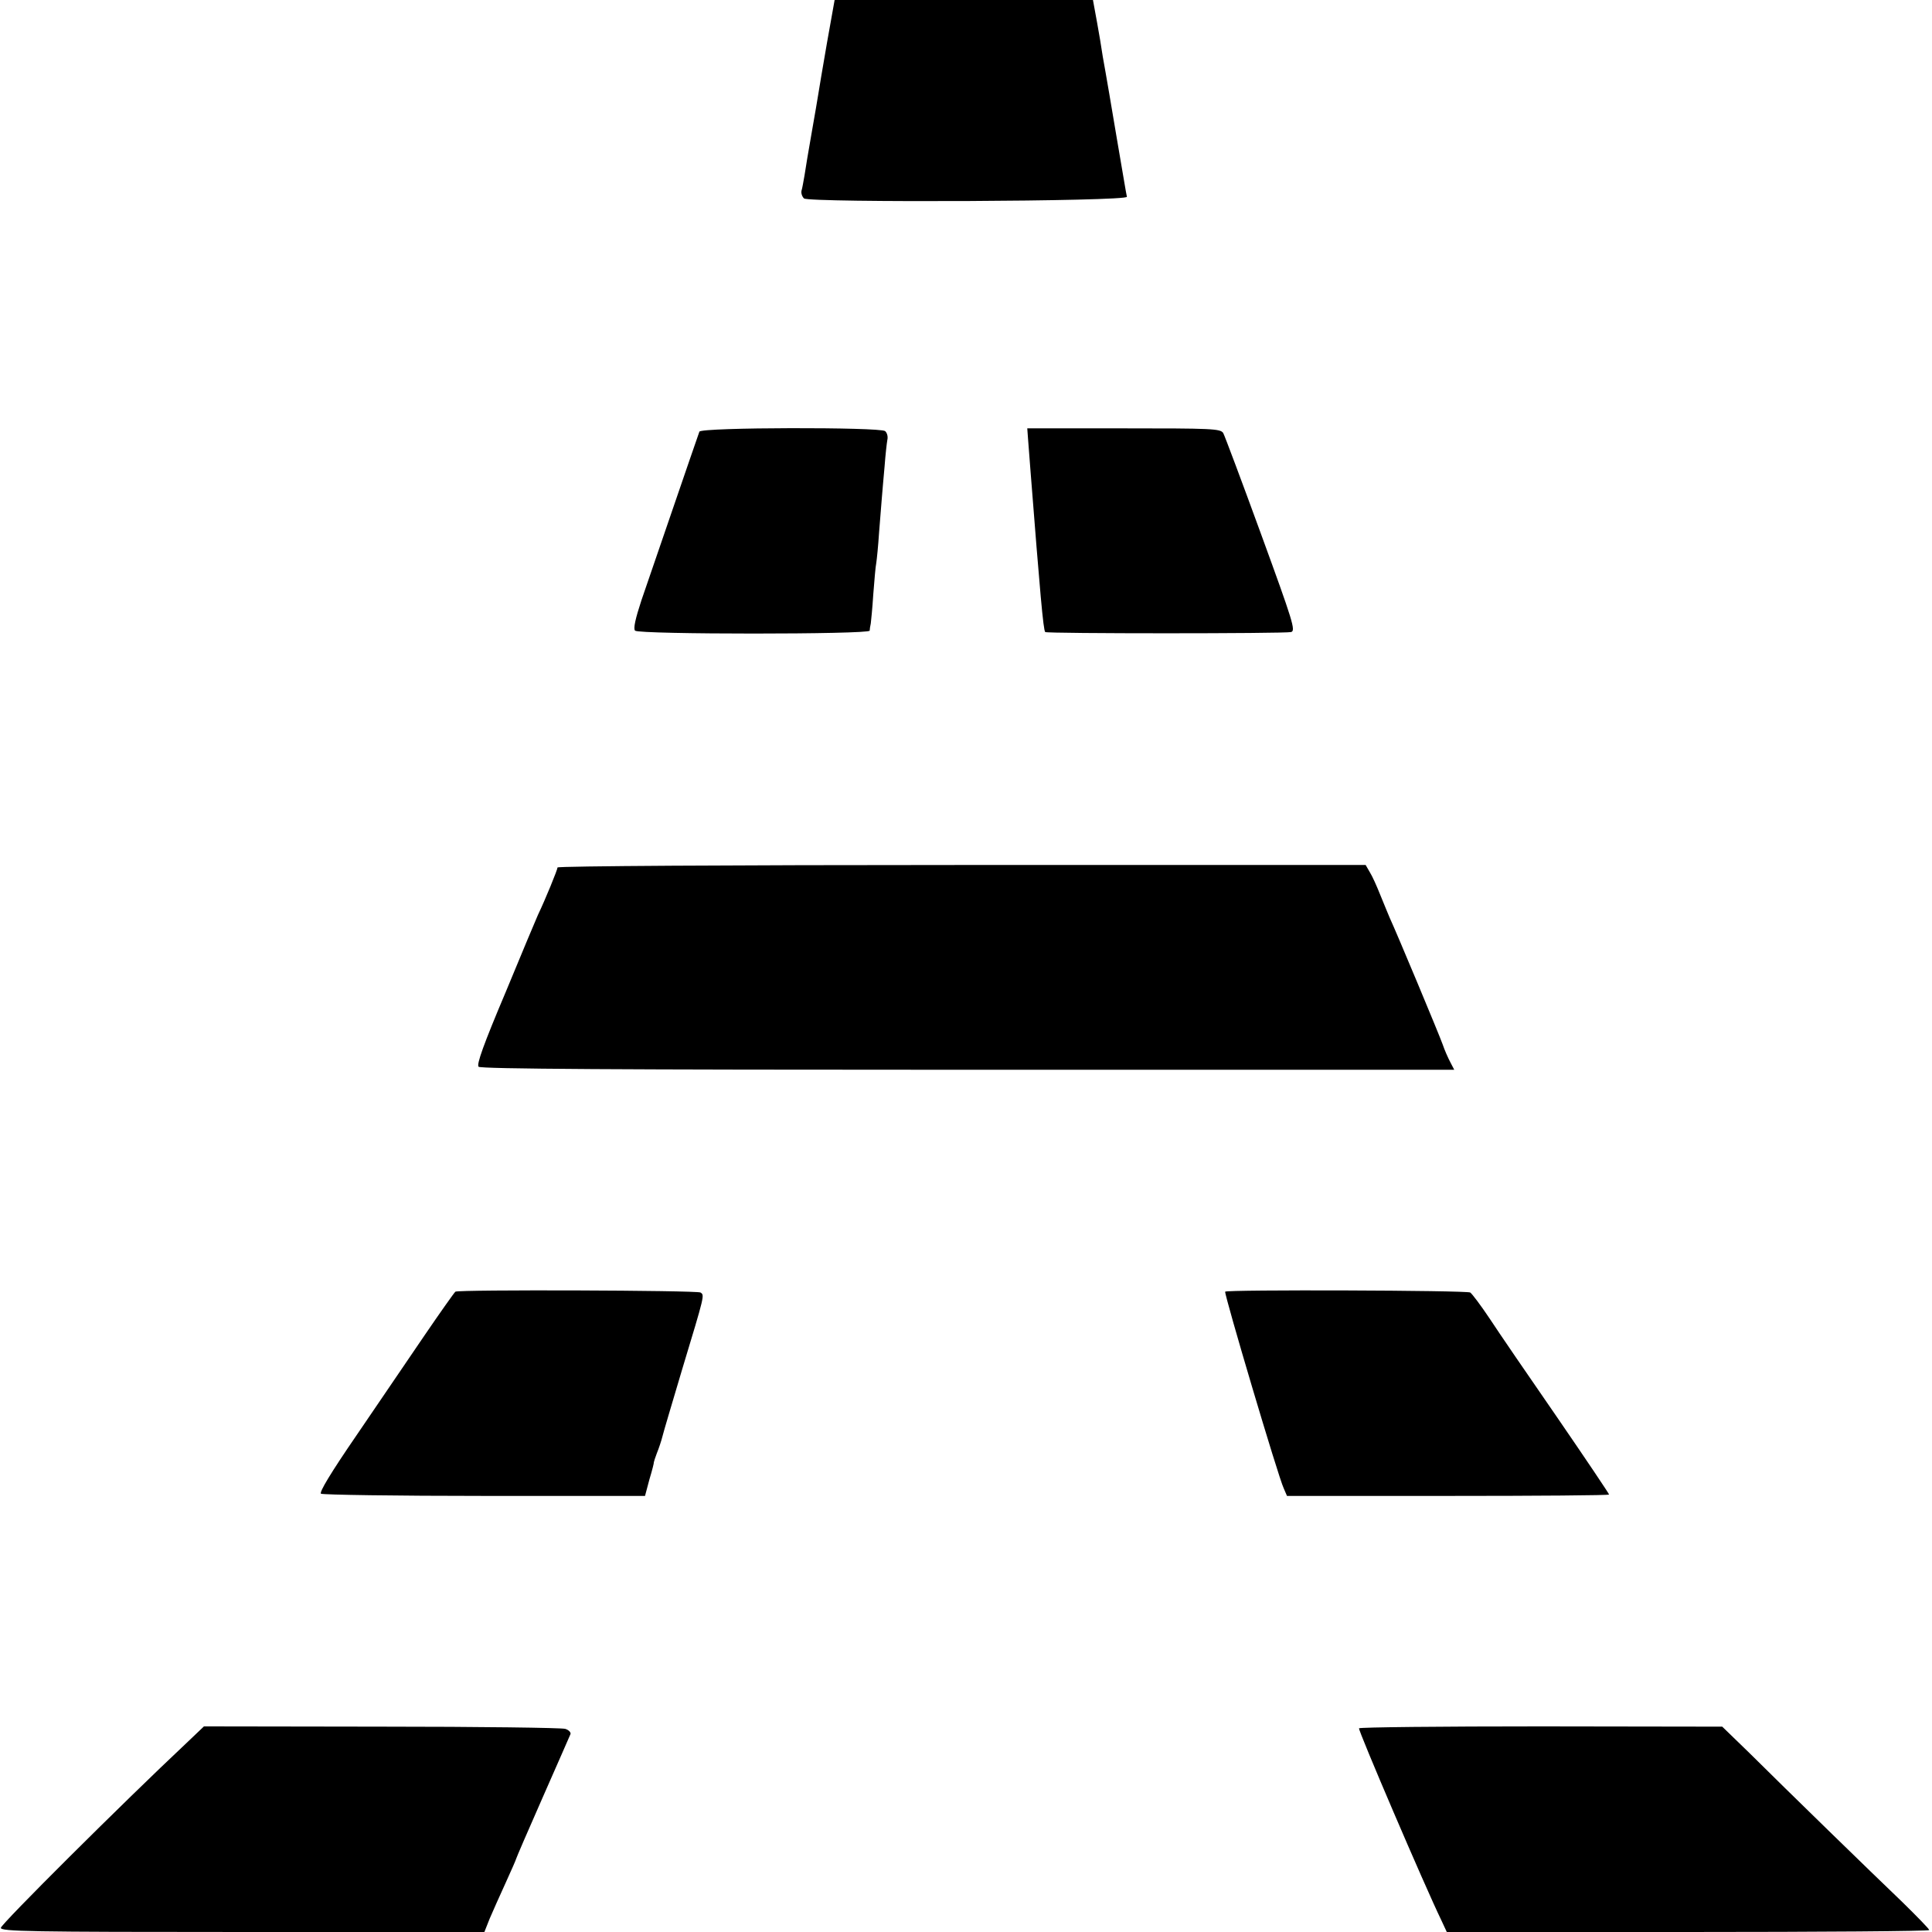 <?xml version="1.0" standalone="no"?>
<!DOCTYPE svg PUBLIC "-//W3C//DTD SVG 20010904//EN"
 "http://www.w3.org/TR/2001/REC-SVG-20010904/DTD/svg10.dtd">
<svg version="1.0" xmlns="http://www.w3.org/2000/svg"
 width="700pt" height="700pt" viewBox="0 0 700 700"
 preserveAspectRatio="xMidYMid meet">
<g transform="translate(0,700) scale(0.1,-0.1)"
fill="#000000" stroke="none">
<path d="M2996 6843 c-15 -87 -29 -169 -31 -183 -2 -14 -13 -77 -24 -140 -11
-63 -23 -133 -26 -155 -4 -22 -8 -47 -11 -56 -2 -9 2 -21 9 -28 21 -16 1173
-11 1170 6 -2 6 -18 105 -38 220 -19 114 -37 218 -39 229 -5 25 -16 91 -20
119 -5 30 -17 97 -22 123 l-4 22 -468 0 -468 0 -28 -157z"/>
<path d="M2534 5436 c-13 -36 -181 -527 -210 -611 -22 -67 -30 -103 -23 -110
14 -14 849 -14 850 0 0 5 2 17 4 26 1 8 6 56 9 105 4 50 8 101 11 115 2 13 7
62 10 109 4 47 8 103 10 125 2 22 6 74 10 115 3 41 8 85 10 96 3 12 -1 26 -8
32 -18 15 -667 14 -673 -2z"/>
<path d="M3725 5407 c2 -23 6 -76 9 -117 34 -434 46 -573 53 -580 6 -6 866 -6
891 0 17 5 7 37 -109 355 -70 192 -132 357 -137 366 -10 16 -43 17 -361 17
l-349 0 3 -41z"/>
<path d="M2020 3857 c0 -8 -45 -118 -71 -172 -5 -11 -58 -137 -117 -280 -80
-189 -106 -262 -98 -270 8 -8 502 -11 1773 -11 l1762 0 -14 27 c-8 15 -21 44
-28 65 -14 39 -166 403 -192 459 -7 17 -23 55 -35 85 -12 30 -28 66 -37 80
l-15 26 -1464 0 c-839 0 -1464 -4 -1464 -9z"/>
<path d="M1650 2320 c-4 -3 -55 -75 -113 -160 -58 -85 -168 -247 -245 -360
-94 -137 -136 -207 -129 -212 7 -4 273 -8 593 -8 l581 0 16 60 c10 33 17 61
16 62 0 2 5 17 11 33 7 17 16 44 20 60 4 17 37 127 72 245 82 271 81 267 66
277 -14 8 -875 11 -888 3z"/>
<path d="M4439 2320 c-3 -12 193 -673 212 -712 l12 -28 584 0 c320 0 583 2
583 5 0 3 -84 128 -187 278 -103 149 -214 311 -246 360 -32 48 -64 90 -70 94
-13 8 -886 11 -888 3z"/>
<path d="M676 685 c-229 -215 -673 -657 -673 -670 0 -13 103 -15 876 -15 l876
0 19 48 c11 26 37 84 58 130 21 46 38 85 38 87 0 2 43 102 96 222 53 120 98
223 101 230 2 6 -6 15 -19 19 -13 4 -312 8 -666 8 l-643 1 -63 -60z"/>
<path d="M4924 738 c-4 -6 237 -569 298 -695 l20 -43 874 0 c481 0 874 3 874
7 0 4 -44 49 -97 101 -114 109 -415 402 -555 541 l-98 95 -656 1 c-361 0 -658
-3 -660 -7z"/>
</g>
</svg>
